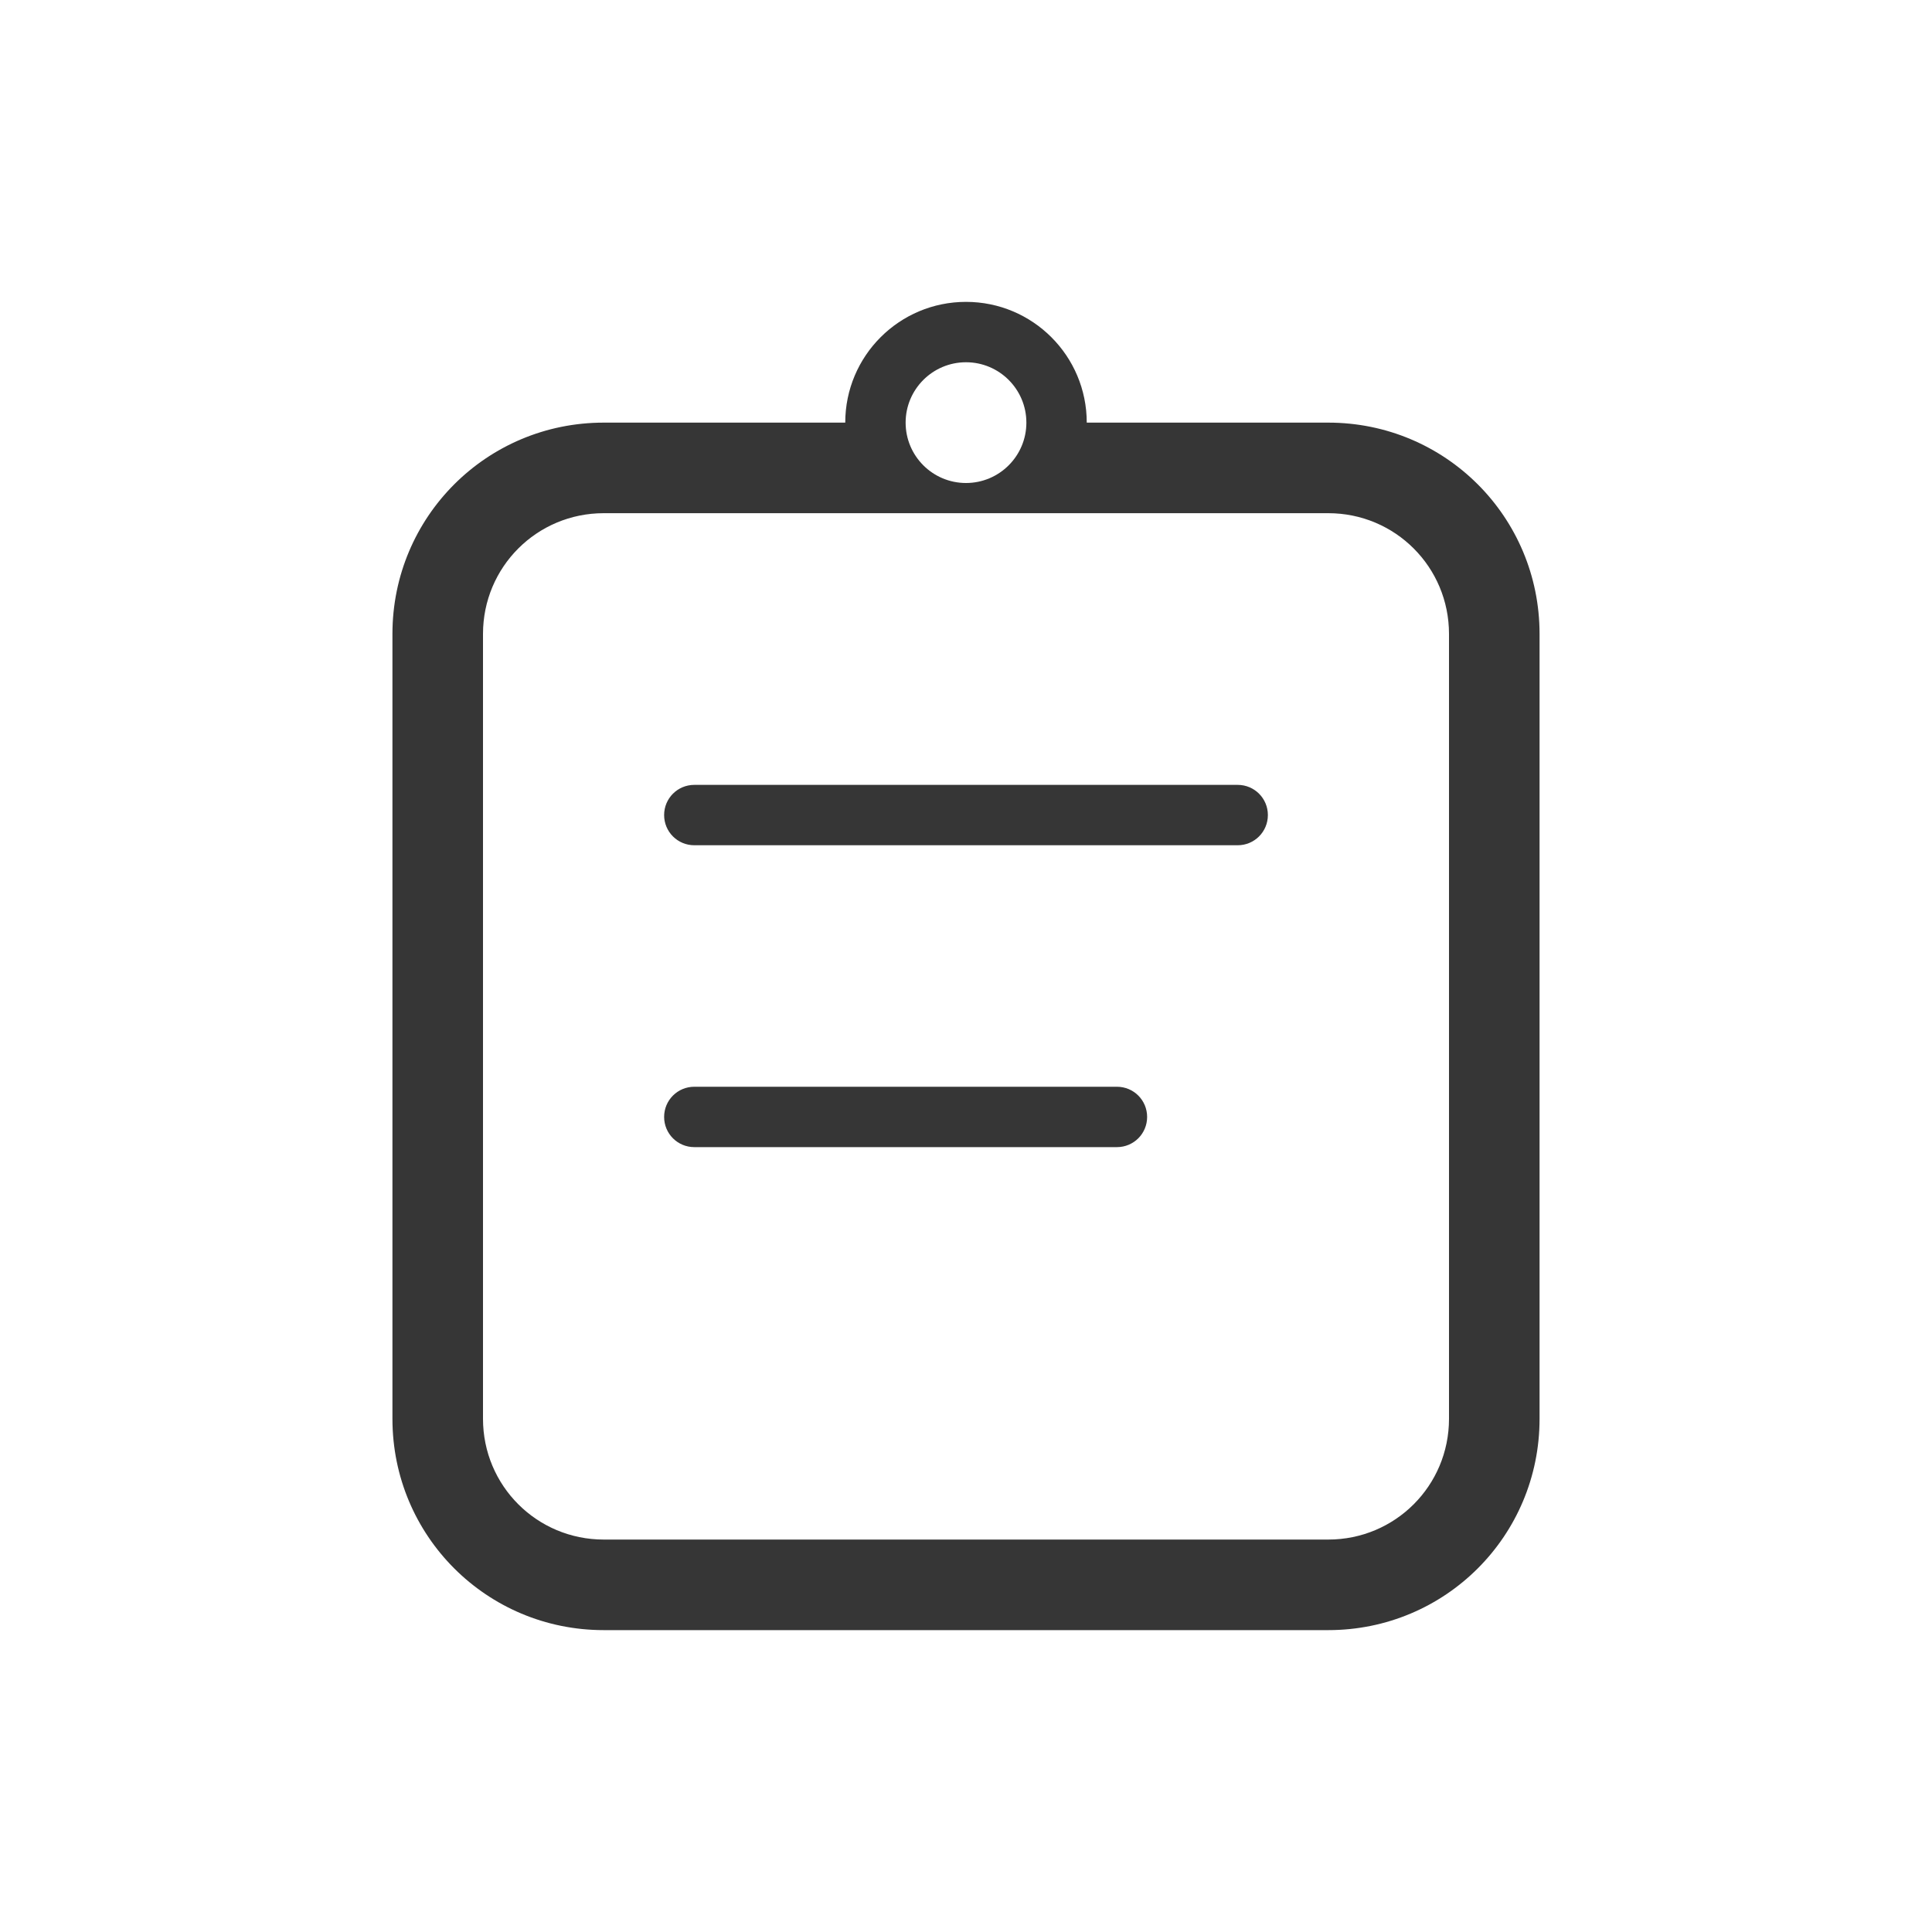 <svg version="1.1" viewBox="0 0 32 32" xmlns="http://www.w3.org/2000/svg">
 <defs>
  <style id="current-color-scheme" type="text/css">.ColorScheme-Text { color:#363636; }</style>
 </defs>
 <path class="ColorScheme-Text" d="m16 5c-1.105 0-2 0.895-2 2h-4c-1.939 0-3.5 1.561-3.5 3.5v13c0 1.939 1.561 3.5 3.5 3.5h12c1.939 0 3.5-1.561 3.5-3.5v-13c0-1.939-1.561-3.5-3.5-3.5h-4c0-1.105-0.895-2-2-2zm0 1c0.552 0 1 0.448 1 1s-0.448 1-1 1-1-0.448-1-1 0.448-1 1-1zm-6 2.5h12c1.108 0 2 0.892 2 2v13c0 1.108-0.892 2-2 2h-12c-1.108 0-2-0.892-2-2v-13c0-1.108 0.892-2 2-2zm1.5 4.5c-0.277 0-0.5 0.223-0.5 0.5s0.223 0.5 0.5 0.5h9c0.277 0 0.5-0.223 0.5-0.5s-0.223-0.5-0.5-0.5h-9zm0 5c-0.277 0-0.5 0.223-0.5 0.5s0.223 0.5 0.5 0.5h7c0.277 0 0.5-0.223 0.5-0.5s-0.223-0.5-0.5-0.5h-7z" fill="currentColor"/>
</svg>
